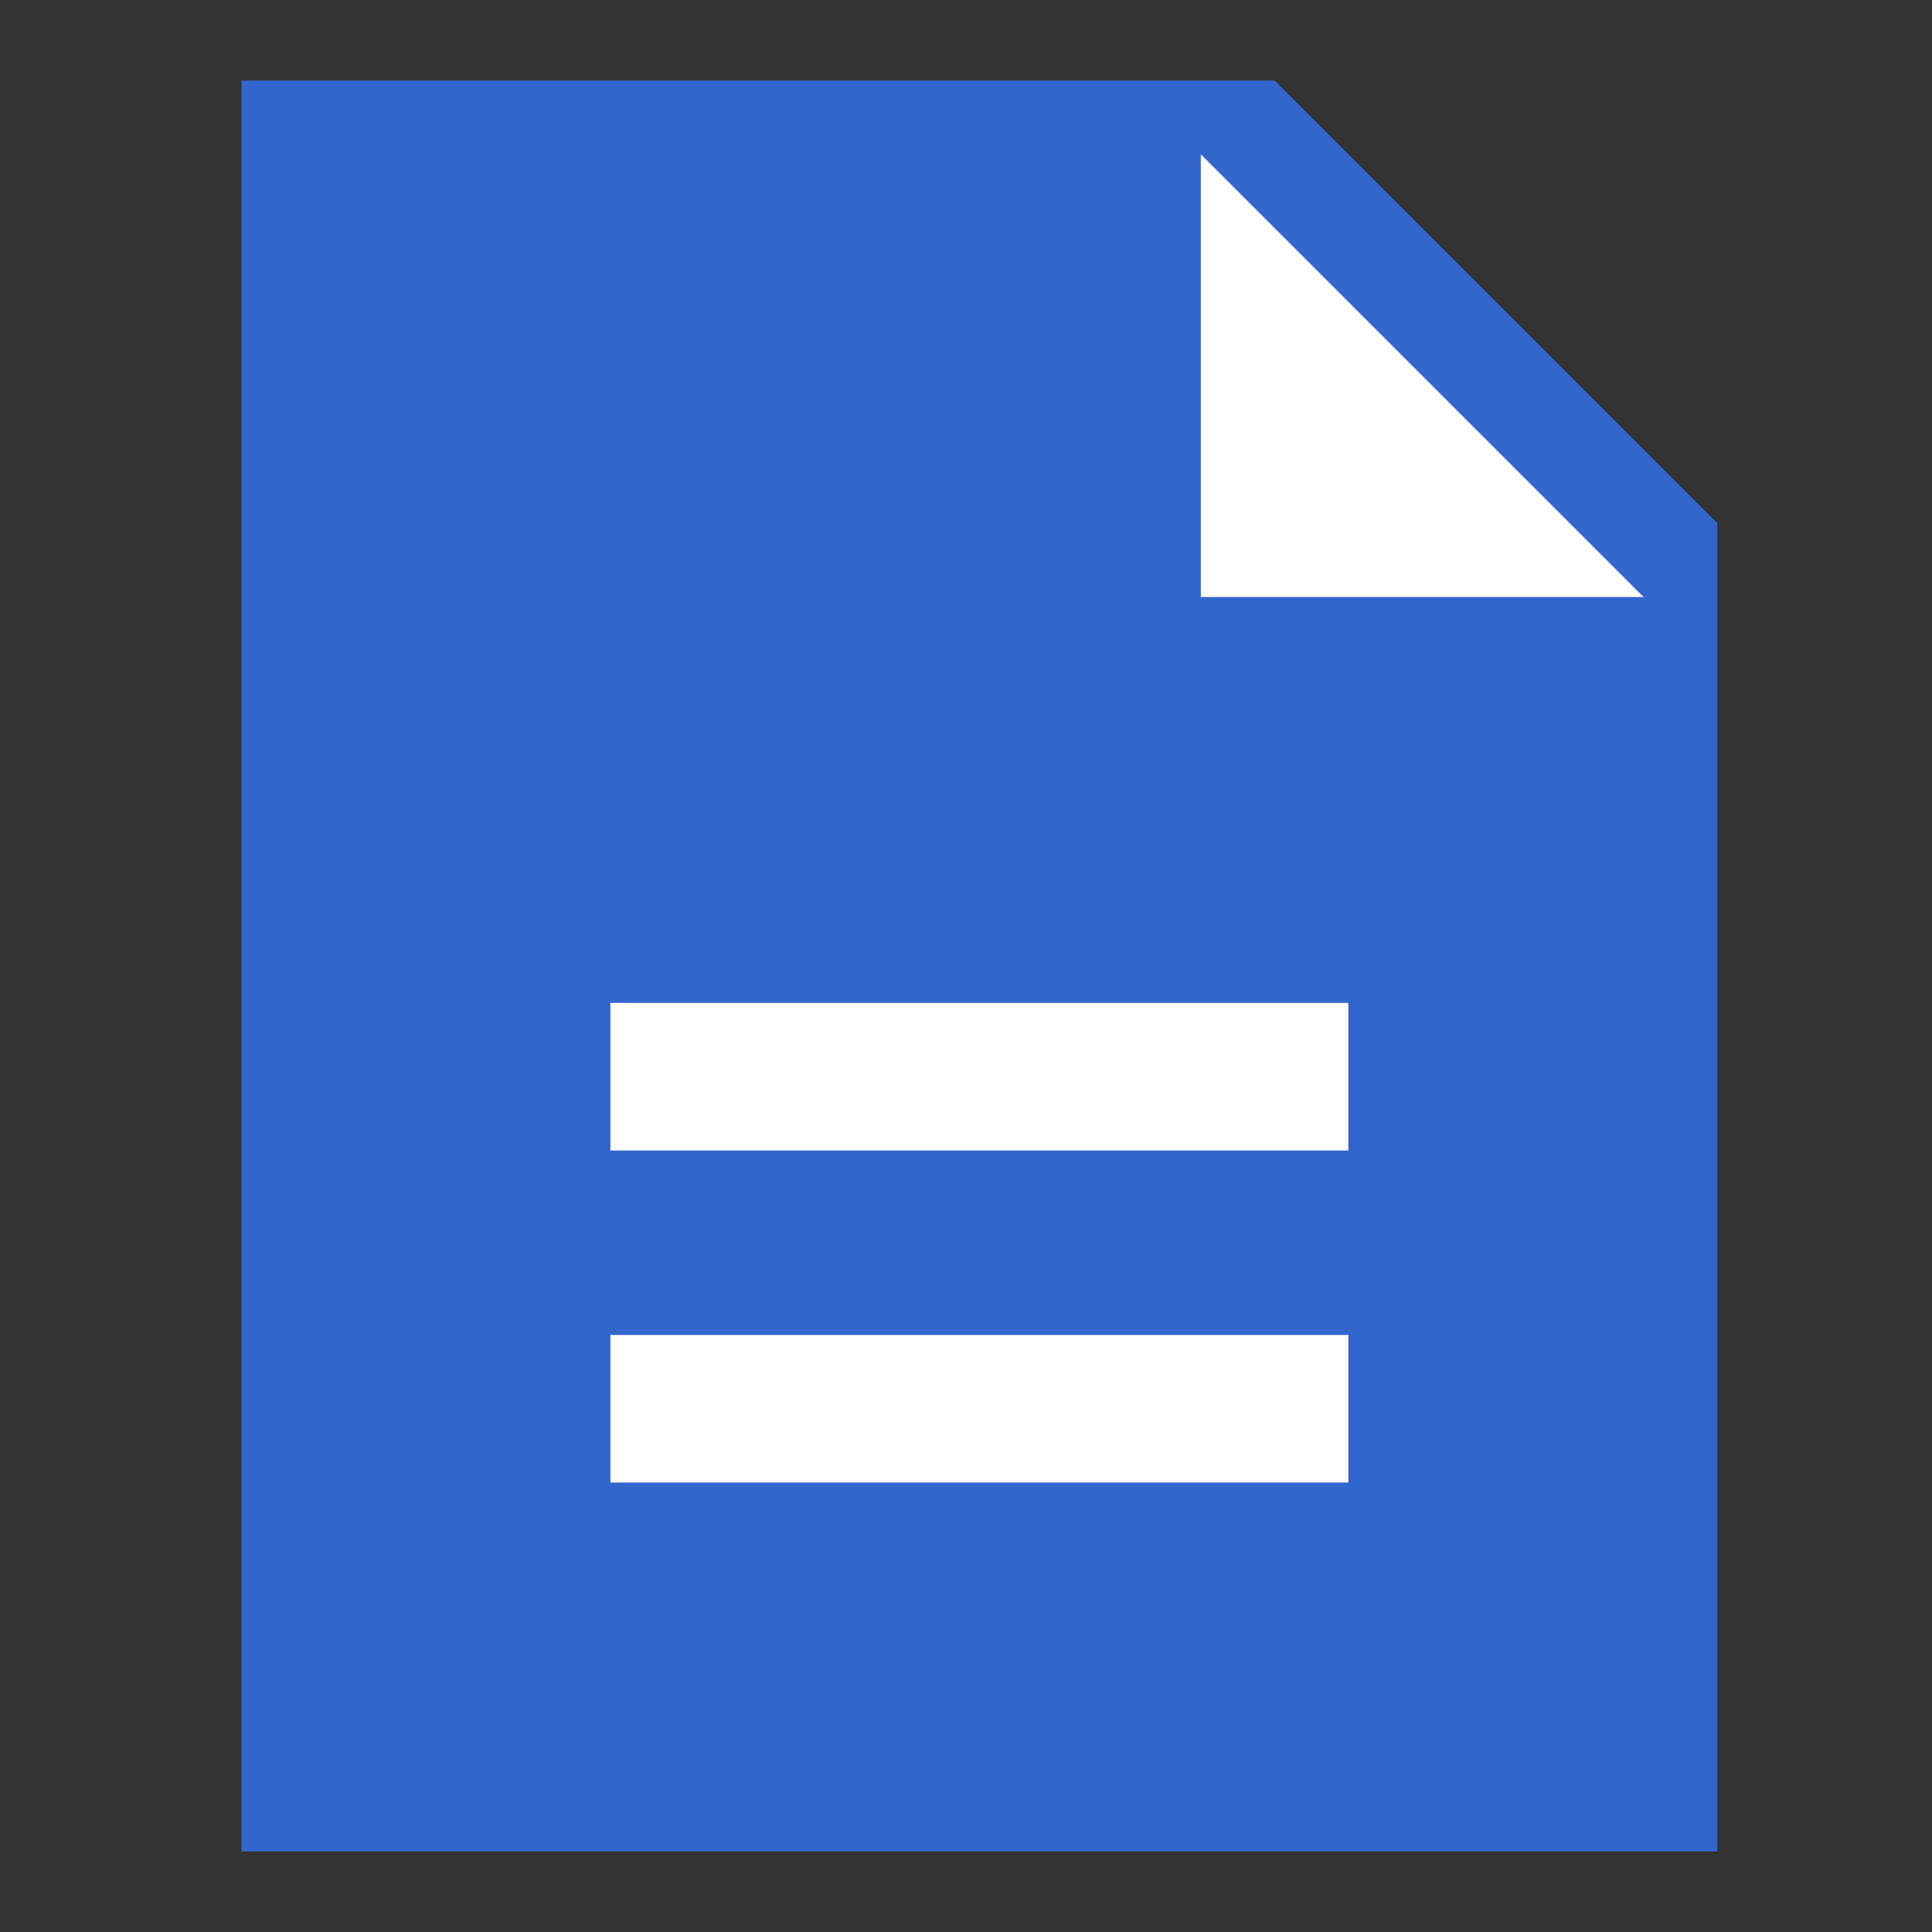 <svg width="48" height="48" viewBox="0 0 48 48" fill="none" xmlns="http://www.w3.org/2000/svg">
<rect x="0" y="0" width="48" height="48" fill="#333333" stroke="none"/>
<path d="M31.667 2H6V46H42.667V13L31.667 2Z" fill="#3366CC"/>
<path d="M29.834 14.833H40.834L29.834 3.833V14.833Z" fill="white"/>
<path d="M33.499 24.917H15.166V28.584H33.499V24.917Z" fill="white"/>
<path d="M33.499 33.167H15.166V36.833H33.499V33.167Z" fill="white"/>
</svg>

